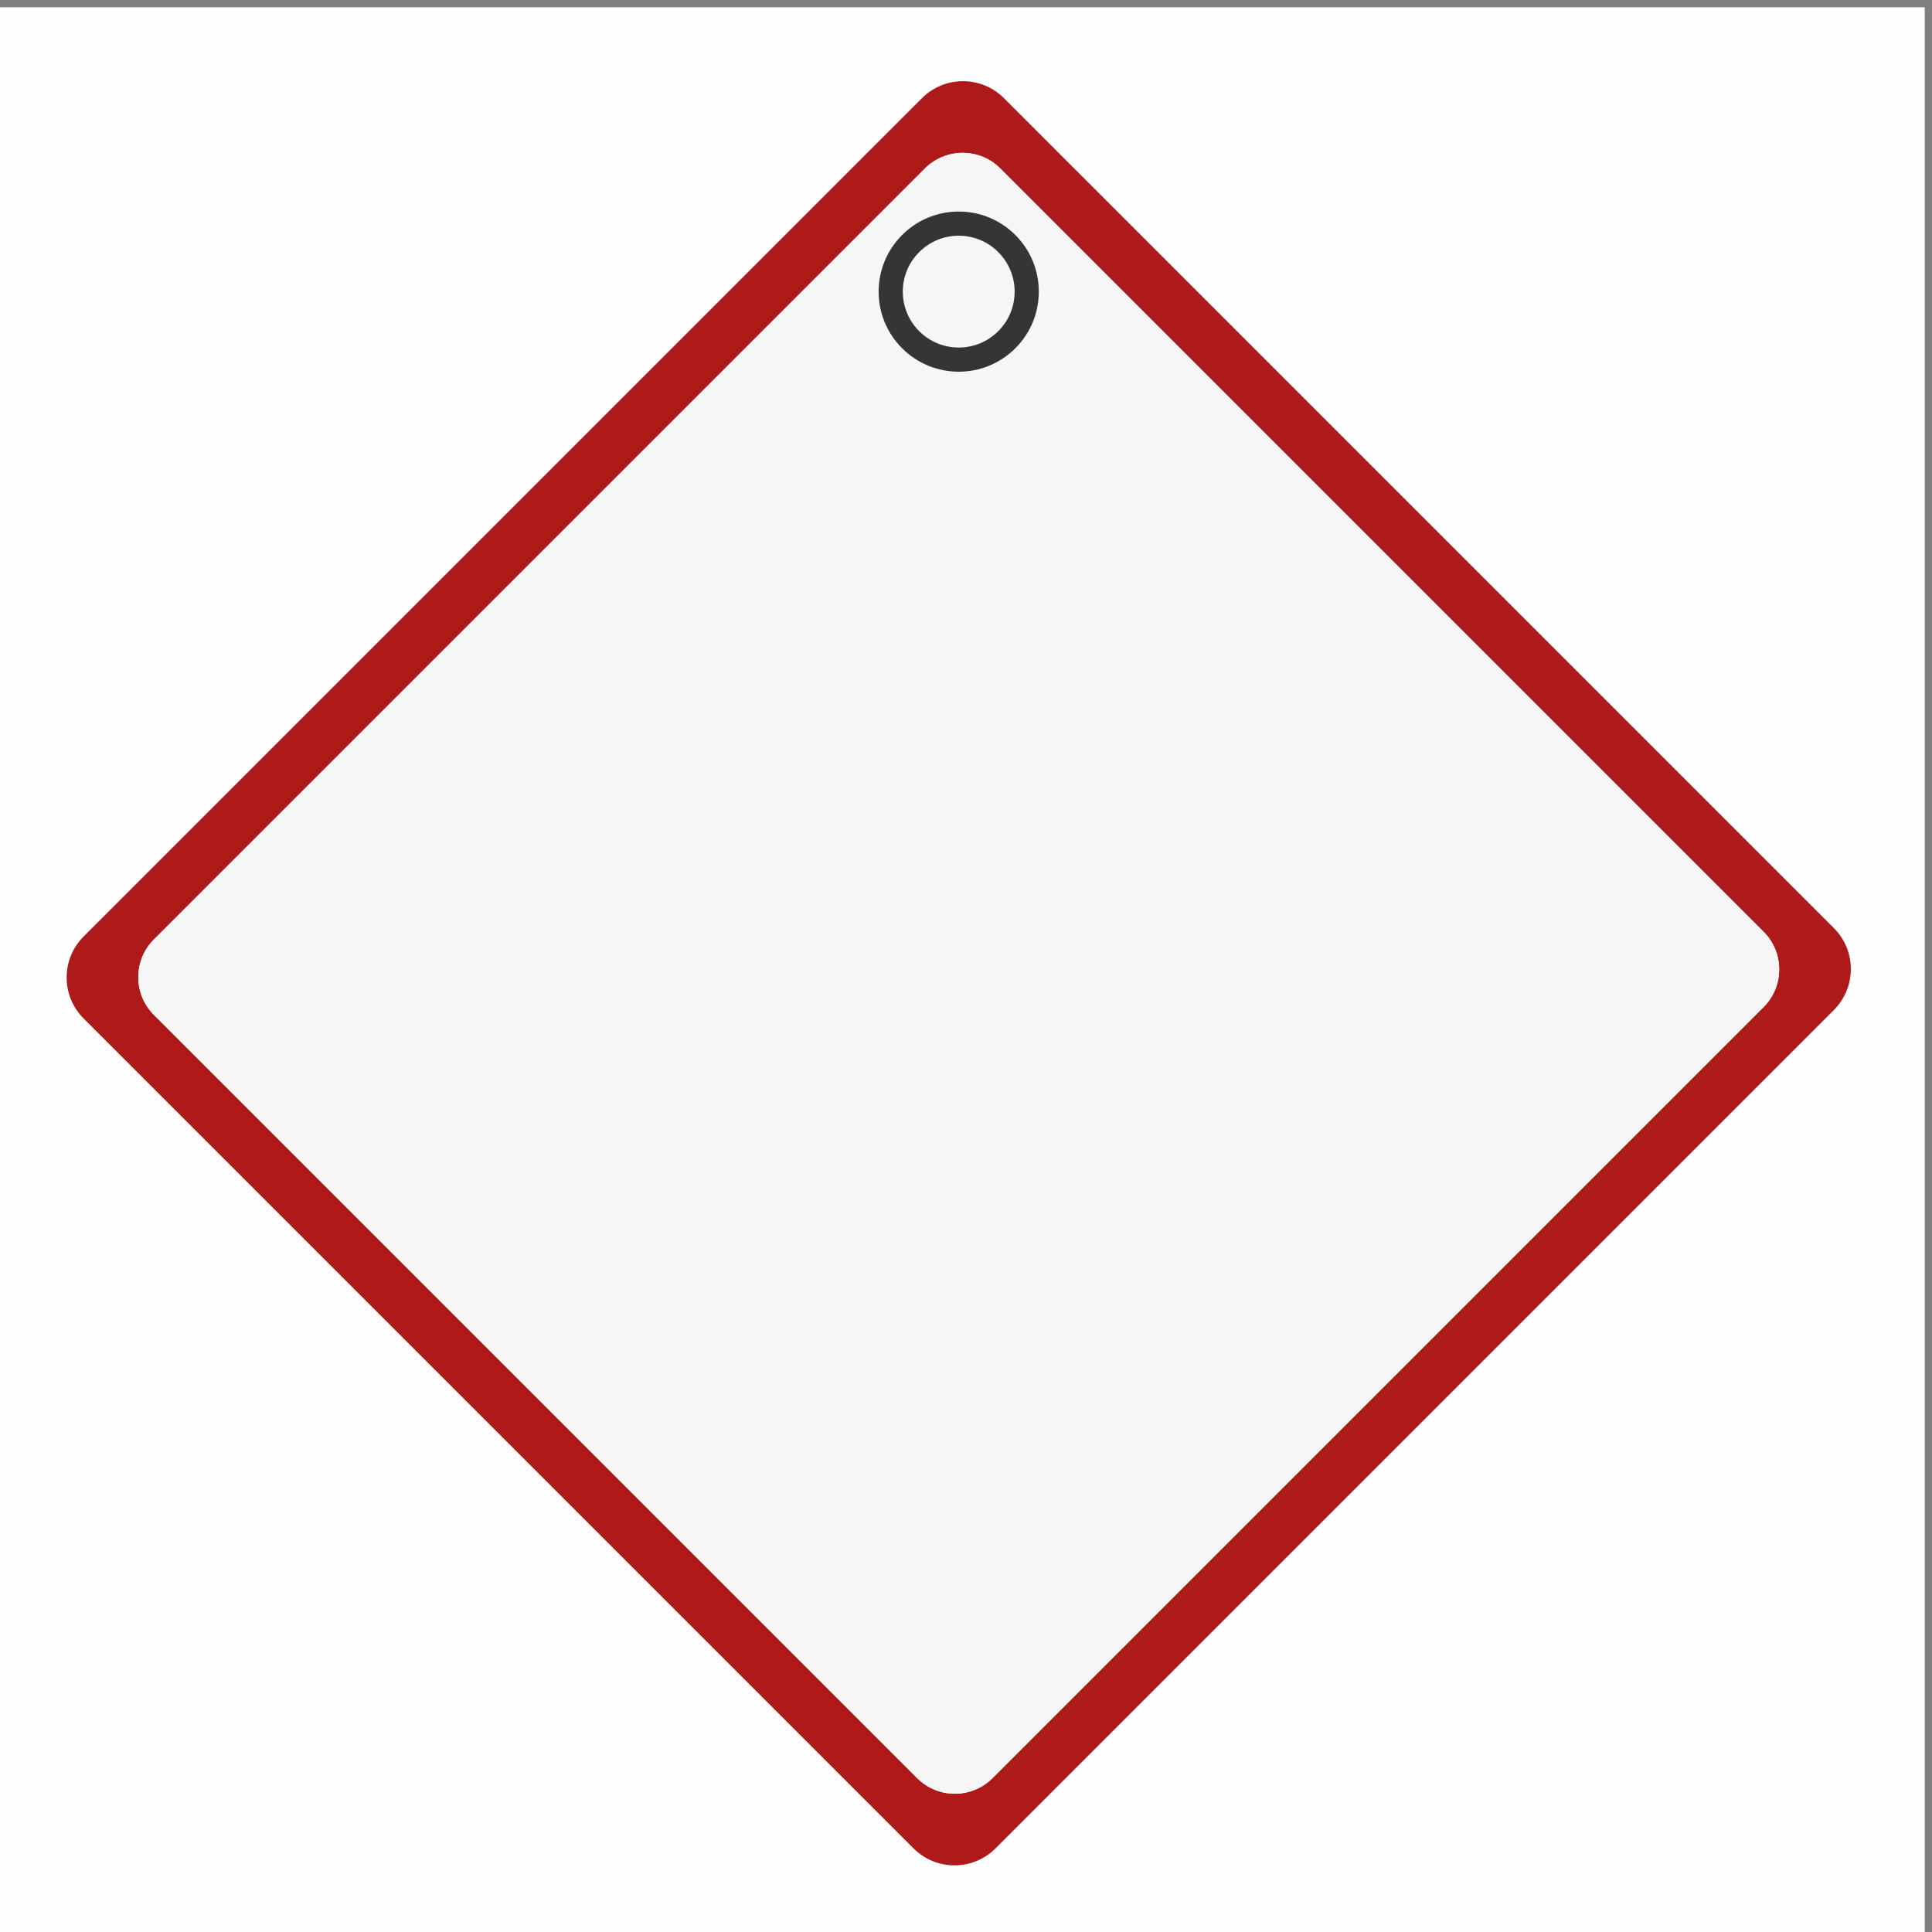 <?xml version="1.0" encoding="UTF-8"?>
<!DOCTYPE svg PUBLIC "-//W3C//DTD SVG 1.1//EN" "http://www.w3.org/Graphics/SVG/1.1/DTD/svg11.dtd">
<!-- Creator: CorelDRAW -->
<svg xmlns="http://www.w3.org/2000/svg" xml:space="preserve" width="0.787in" height="0.787in" version="1.1" style="shape-rendering:geometricPrecision; text-rendering:geometricPrecision; image-rendering:optimizeQuality; fill-rule:evenodd; clip-rule:evenodd"
viewBox="0 0 787.4 787.4"
 xmlns:xlink="http://www.w3.org/1999/xlink"
 xmlns:xodm="http://www.corel.com/coreldraw/odm/2003">
 <rect x="0" y="0" width="787.4" height="787.4" fill="#808080" stroke="none"/>
 <defs>
  <style type="text/css">
   <![CDATA[
    .str0 {stroke:#373435;stroke-width:9.85;stroke-miterlimit:4}
    .fil3 {fill:none;fill-rule:nonzero}
    .fil0 {fill:#FEFEFE}
    .fil1 {fill:#AD1A19}
    .fil2 {fill:#F6F6F6}
   ]]>
  </style>
 </defs>
 <g id="Layer_x0020_1">
  <rect class="fil0" x="-2.96" y="2.96" width="787.4" height="787.4"/>
  <path class="fil1" d="M373.8 724.69l-311.07 -311.07c-8.48,-8.48 -8.48,-22.24 0,-30.72l314.24 -314.24c8.49,-8.48 22.24,-8.48 30.72,0l311.07 311.07c8.48,8.48 8.48,22.23 -0,30.72l-314.24 314.24c-8.48,8.48 -22.23,8.49 -30.72,0zm31.92 28.63l341.68 -341.68c9.22,-9.22 9.23,-24.17 0,-33.4l-338.24 -338.24c-9.22,-9.22 -24.18,-9.22 -33.4,0l-341.68 341.68c-9.22,9.23 -9.23,24.18 -0,33.41l338.24 338.24c9.22,9.22 24.18,9.22 33.4,-0.01z"/>
  <path class="fil2" d="M62.72 413.61l311.07 311.07c8.48,8.48 22.23,8.48 30.72,-0l314.24 -314.24c8.48,-8.48 8.49,-22.24 0,-30.72l-311.07 -311.07c-8.48,-8.48 -22.23,-8.48 -30.72,0l-314.24 314.24c-8.48,8.48 -8.48,22.24 -0,30.72z"/>
  <path class="fil3 str0" d="M410.33 99.26c10.82,10.82 10.83,28.37 0,39.19 -10.82,10.82 -28.37,10.82 -39.19,0 -10.83,-10.83 -10.82,-28.37 0,-39.19 10.83,-10.83 28.37,-10.83 39.19,0z"/>
 </g>
</svg>
